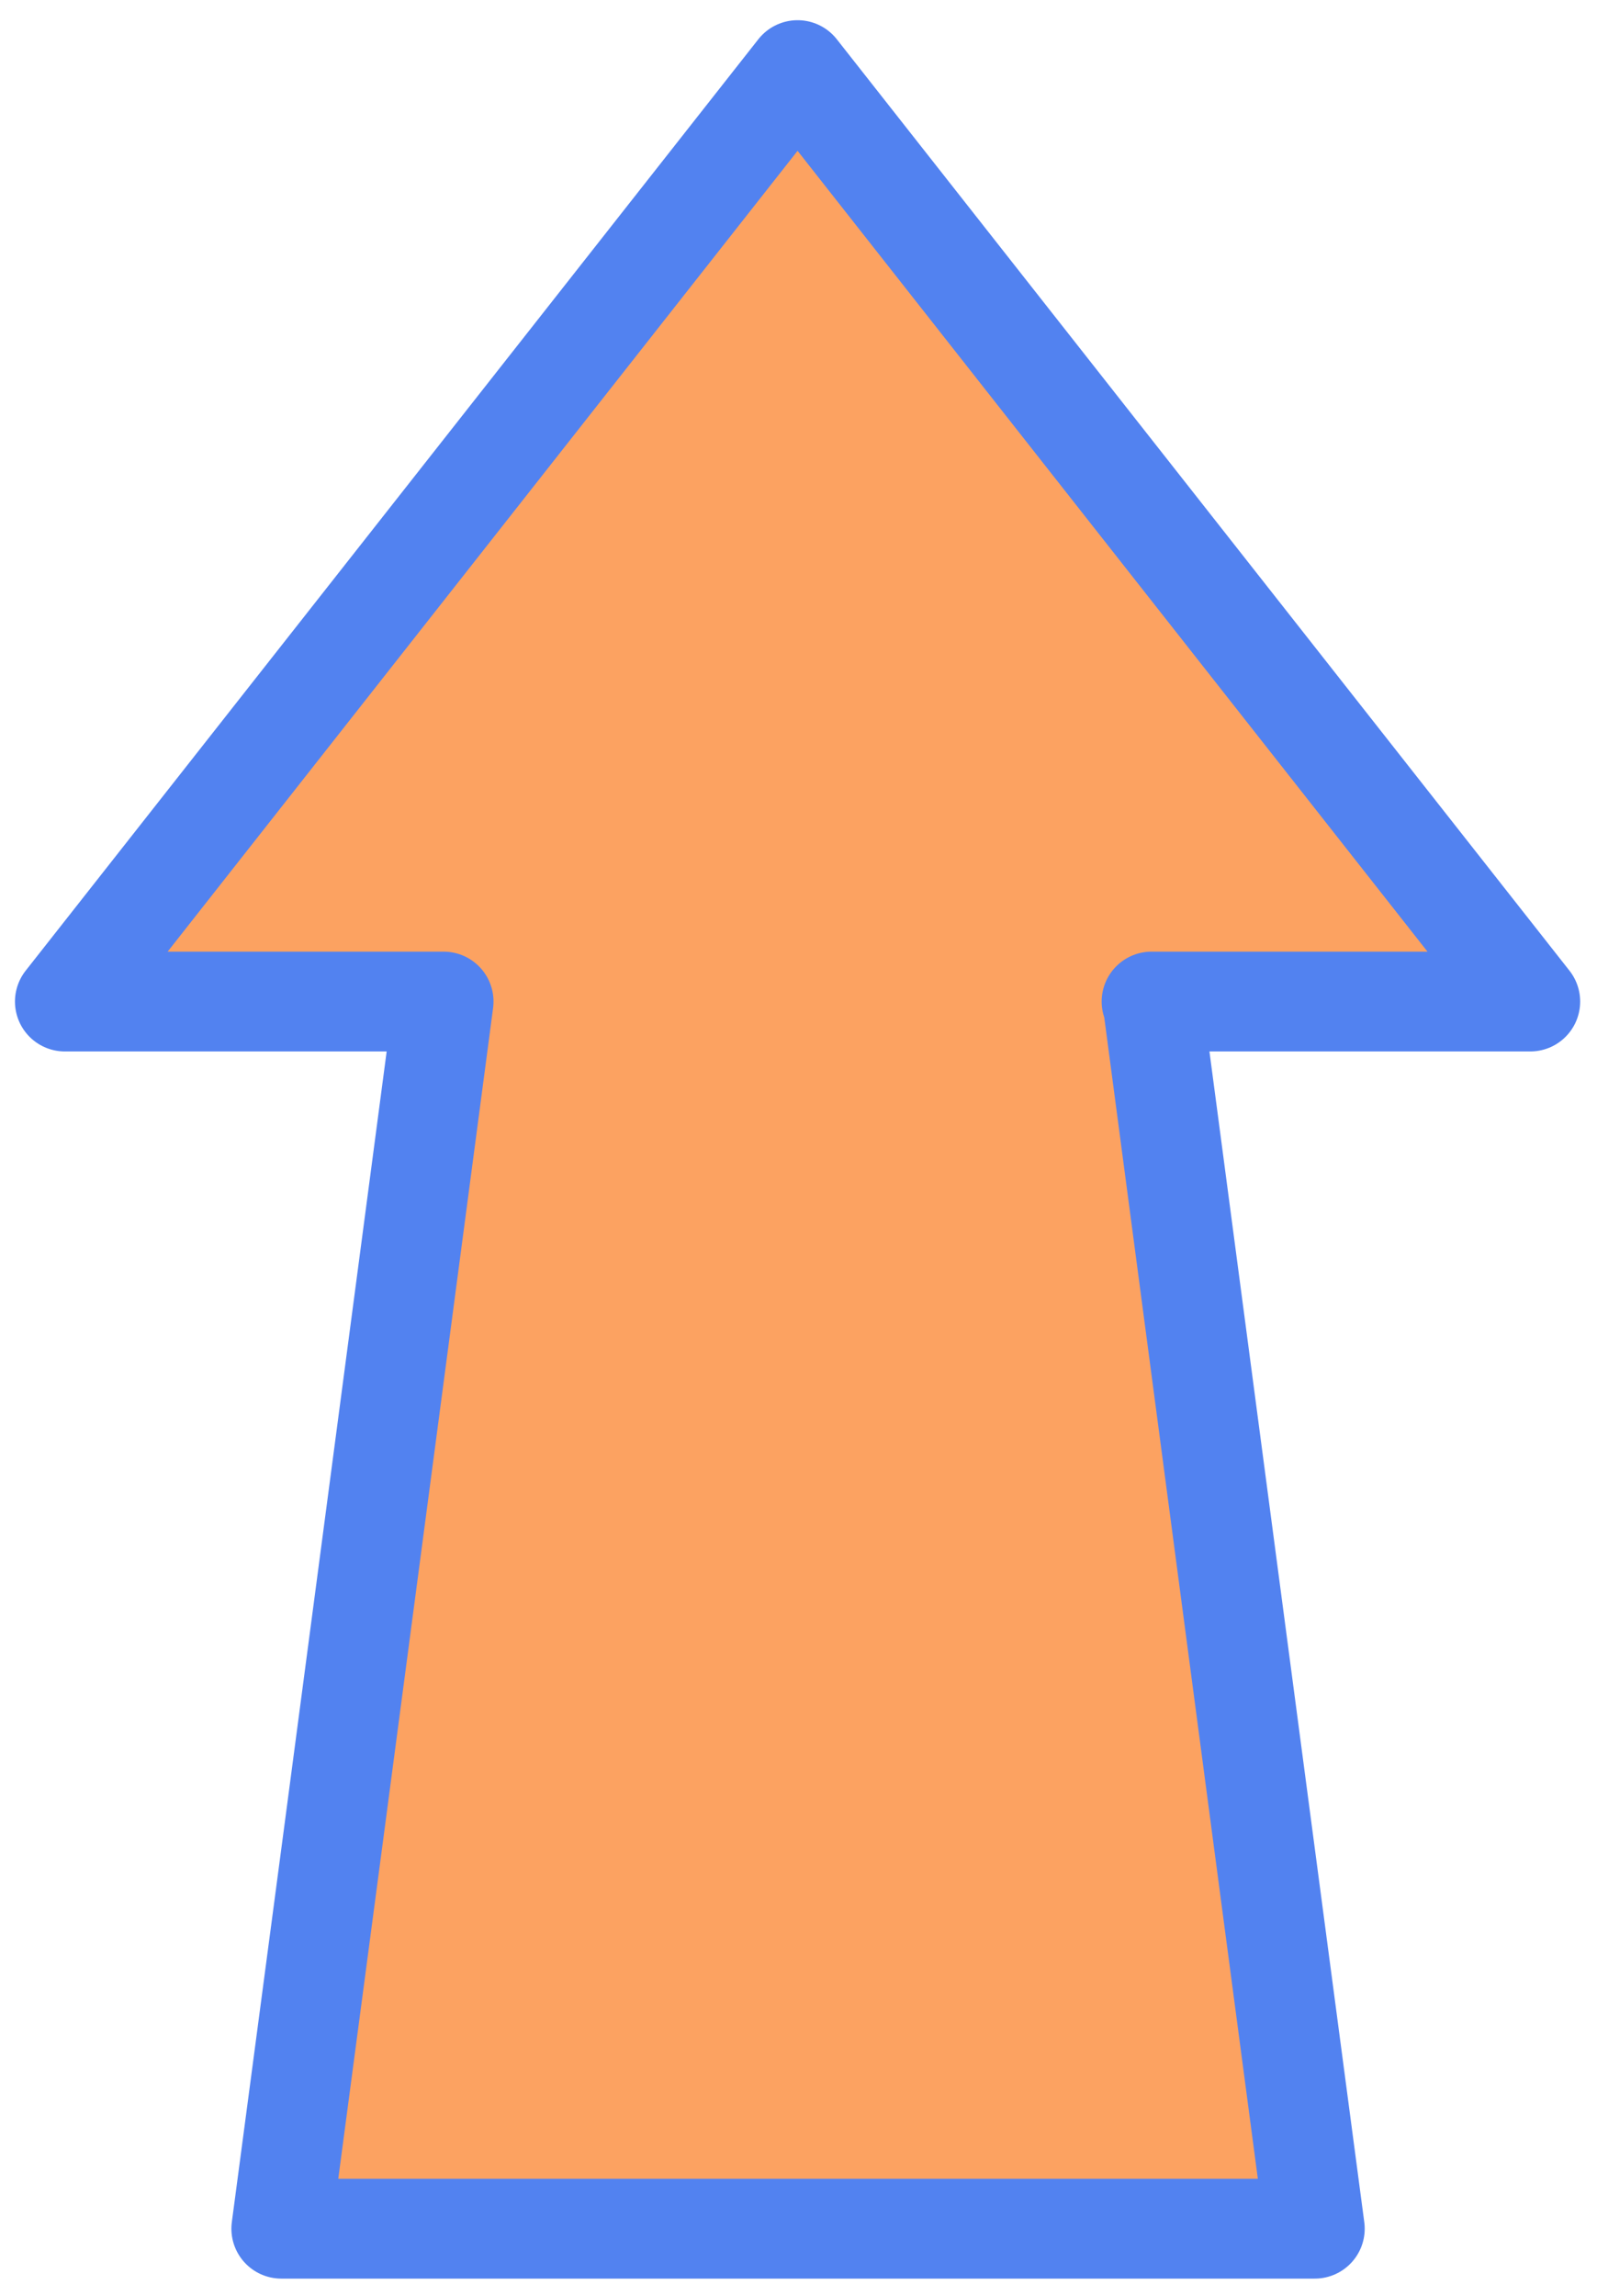 <svg width="48" height="69" viewBox="0 0 48 69" fill="none" xmlns="http://www.w3.org/2000/svg">
<path d="M34.612 30.101H45.994L23.972 2.107L1.95 30.101H13.333C9.225 61.192 10.235 53.553 8.455 66.982H39.518C37.738 53.539 38.747 61.164 34.64 30.101H34.612Z" fill="#FCA261" stroke="#5282F0" stroke-width="3" stroke-linecap="round" stroke-linejoin="round"/>
</svg>
